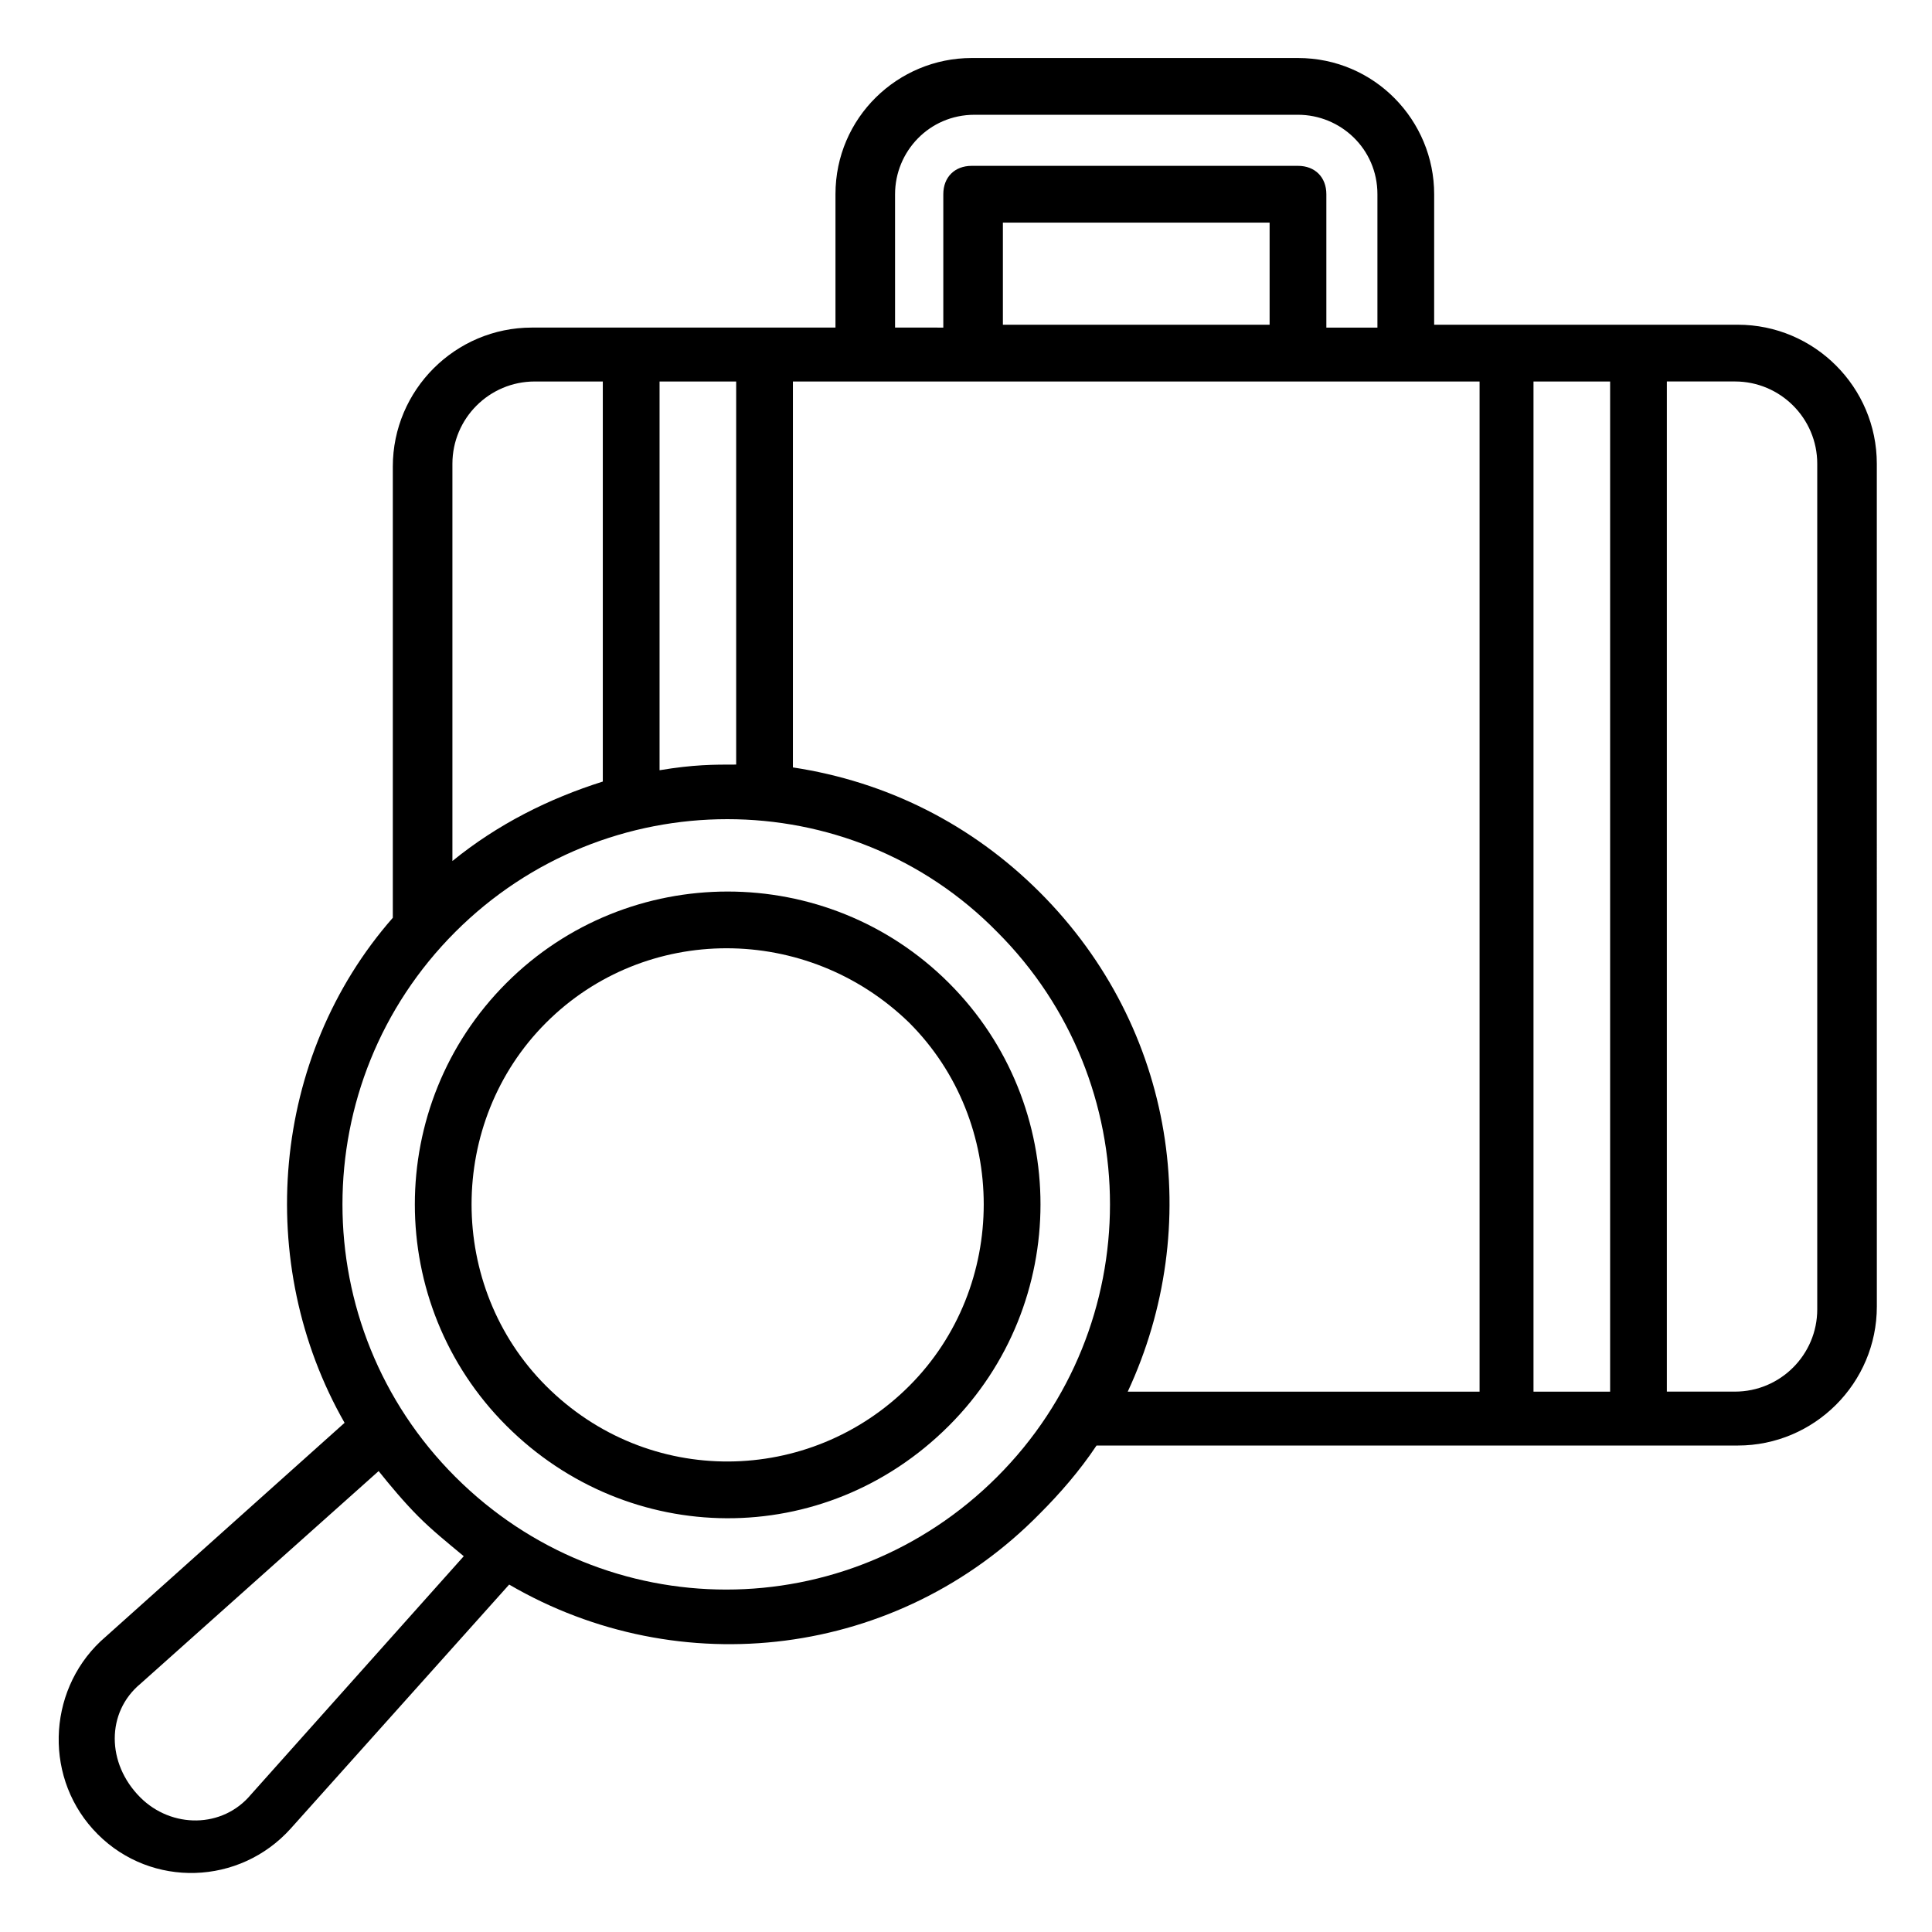 <?xml version="1.0" encoding="UTF-8"?>
<!-- Uploaded to: SVG Repo, www.svgrepo.com, Generator: SVG Repo Mixer Tools -->
<svg fill="#000000" width="800px" height="800px" version="1.1" viewBox="144 144 512 512" xmlns="http://www.w3.org/2000/svg">
 <g>
  <path d="m169.9 630.1c14.289 14.289 37.598 13.535 51.133-1.504l57.902-64.668c45.117 26.32 103.02 19.551 140.62-18.801 5.266-5.266 10.527-11.281 15.039-18.047h169.94c20.305 0 36.848-16.543 36.848-36.848l-0.008-223.33c0-20.305-16.543-36.848-36.848-36.848h-80.461l0.004-34.586c0-19.551-15.793-36.094-36.094-36.094h-86.473c-19.551 0-36.094 15.793-36.094 36.094v35.344h-80.461c-20.305 0-36.848 16.543-36.848 36.848v119.56c-32.332 36.84-36.844 91.73-12.781 133.84l-64.668 57.902c-14.285 13.535-15.039 36.844-0.75 51.133zm148.89-281.98v-103.02h20.305v101.52c-6.019-0.004-11.281-0.004-20.305 1.5zm35.34-103.02h48.125 133.85v267.7h-93.242c20.305-43.613 12.785-96.25-23.312-132.34-18.047-18.047-40.605-29.328-65.422-33.086zm126.33-15.039h-70.684v-27.07h70.684zm69.934 15.039h20.305v267.7h-20.305zm75.195 21.805v224.08c0 12.031-9.777 21.809-21.809 21.809h-18.047v-267.7h18.047c12.031 0 21.809 9.773 21.809 21.805zm-244.39-71.434c0-11.281 9.023-21.055 21.055-21.055h85.723c11.281 0 21.055 9.023 21.055 21.055v35.344h-13.535v-35.344c0-4.512-3.008-7.519-7.519-7.519h-86.473c-4.512 0-7.519 3.008-7.519 7.519v35.344l-12.785-0.004zm-95.496 49.629h18.047v106.02c-14.289 4.512-27.824 11.281-39.855 21.055v-105.27c0-12.031 9.777-21.805 21.809-21.805zm-21.055 145.88c39.855-39.855 104.52-39.855 143.62 0 39.855 39.855 39.855 104.52 0 144.38-39.855 39.855-103.77 39.855-143.62 0-39.855-39.855-39.855-104.52 0-144.38zm-83.469 199.27 63.164-56.398c3.008 3.762 6.769 8.273 10.527 12.031 3.762 3.762 7.519 6.769 12.031 10.527l-56.398 63.164c-7.519 9.023-21.055 9.023-29.328 0.754-9.02-9.023-9.02-22.559 0.004-30.078z"/>
  <path d="m395.49 521.82c32.336-32.336 32.336-84.973 0-117.3-32.336-32.336-84.973-32.336-117.3 0-32.336 32.336-32.336 84.973 0 117.3 32.332 32.332 84.219 33.086 117.3 0zm-106.78-106.78c26.32-26.32 69.18-26.32 96.25 0 26.32 26.32 26.32 69.934 0 96.25-26.32 26.32-69.18 27.07-96.25 0-26.32-26.32-26.32-69.934 0-96.25z"/>
 </g>
</svg>